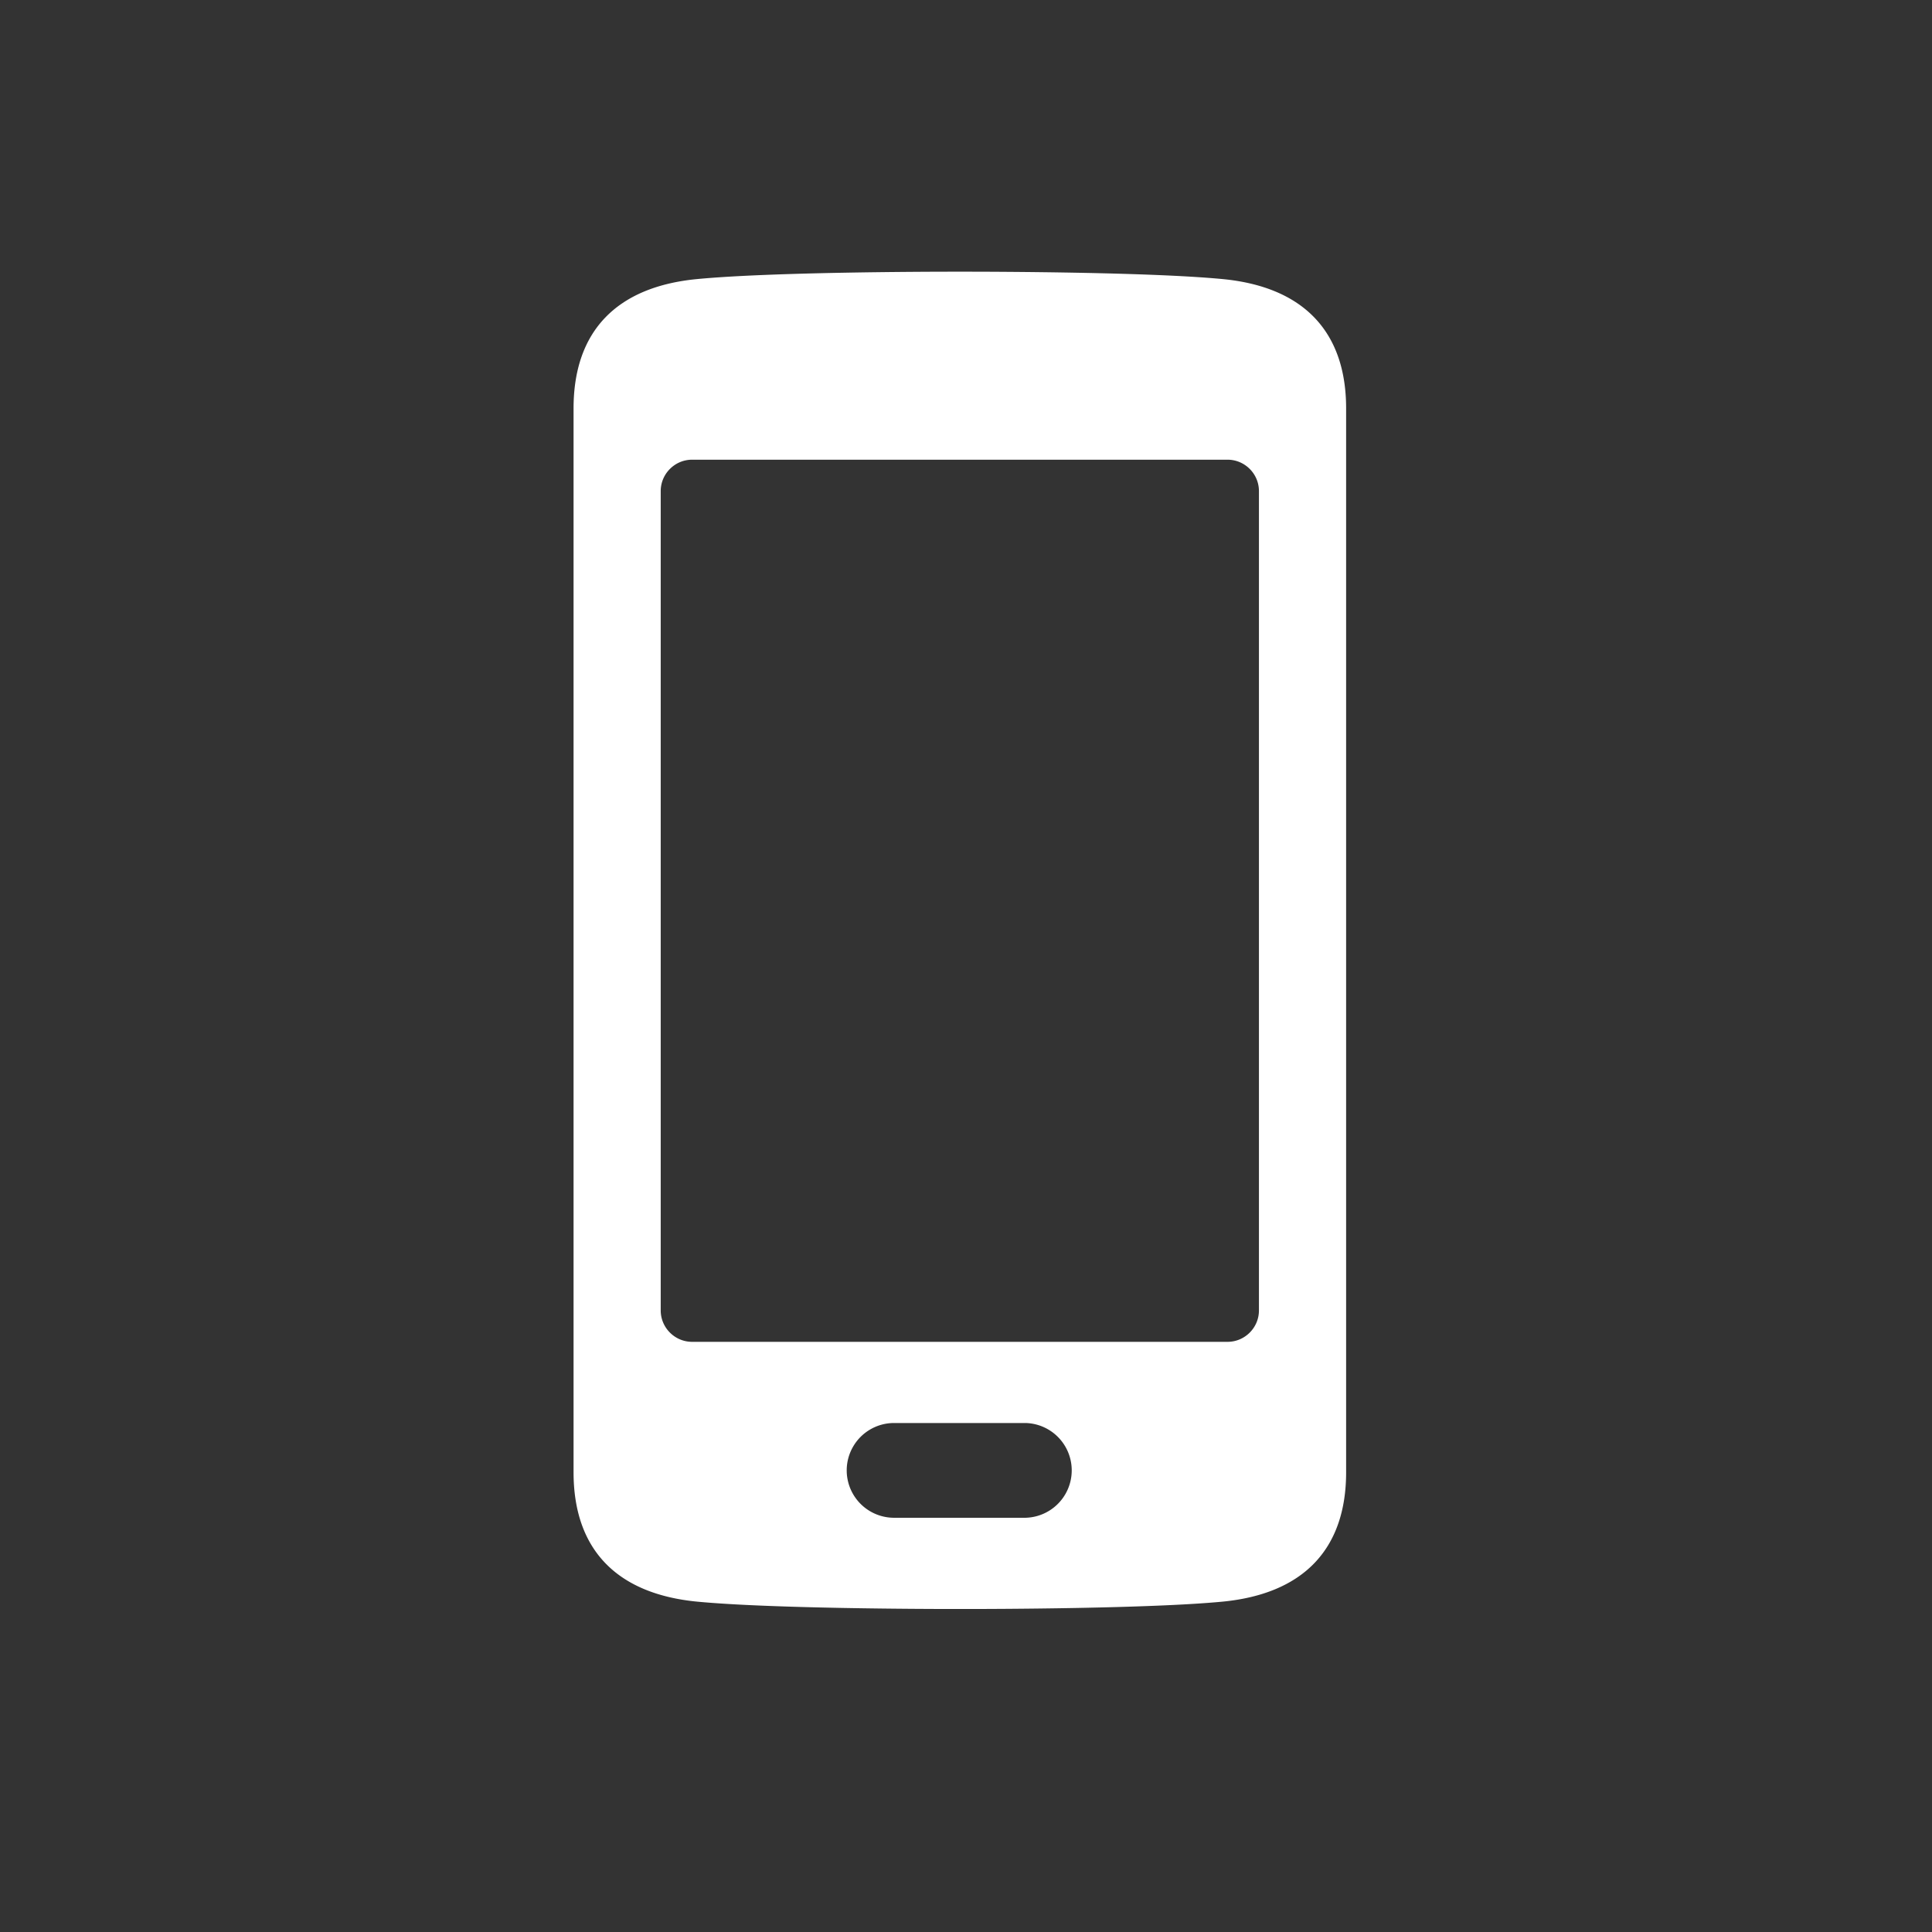<svg width="64" height="64" viewBox="0 0 64 64" xmlns="http://www.w3.org/2000/svg"><rect x="0" y="0" width="64" height="64" fill="#333333" stroke="none"/><title>Artboard</title><path d="M41.704 43.41c0 .572-.468 1.04-1.04 1.04H22.927c-.572 0-1.04-.468-1.04-1.04V16.268c0-.572.468-1.04 1.04-1.04h17.737c.572 0 1.04.468 1.04 1.04V43.41zm-7.732 6.868h-4.354a1.569 1.569 0 1 1 0-3.139h4.354a1.57 1.57 0 0 1 0 3.139zm6.51-41.035C38.045 9.012 32.959 9 31.965 9h-.337c-.994 0-6.08.012-8.519.243C20.421 9.495 19 10.977 19 13.528v35.243c0 2.55 1.421 4.032 4.11 4.287 2.436.23 7.534.242 8.53.242h.34c.994 0 6.066-.012 8.502-.242 2.69-.255 4.11-1.737 4.11-4.287V13.528c0-2.55-1.422-4.033-4.11-4.285z" fill="#FFF" fill-rule="evenodd"/></svg>